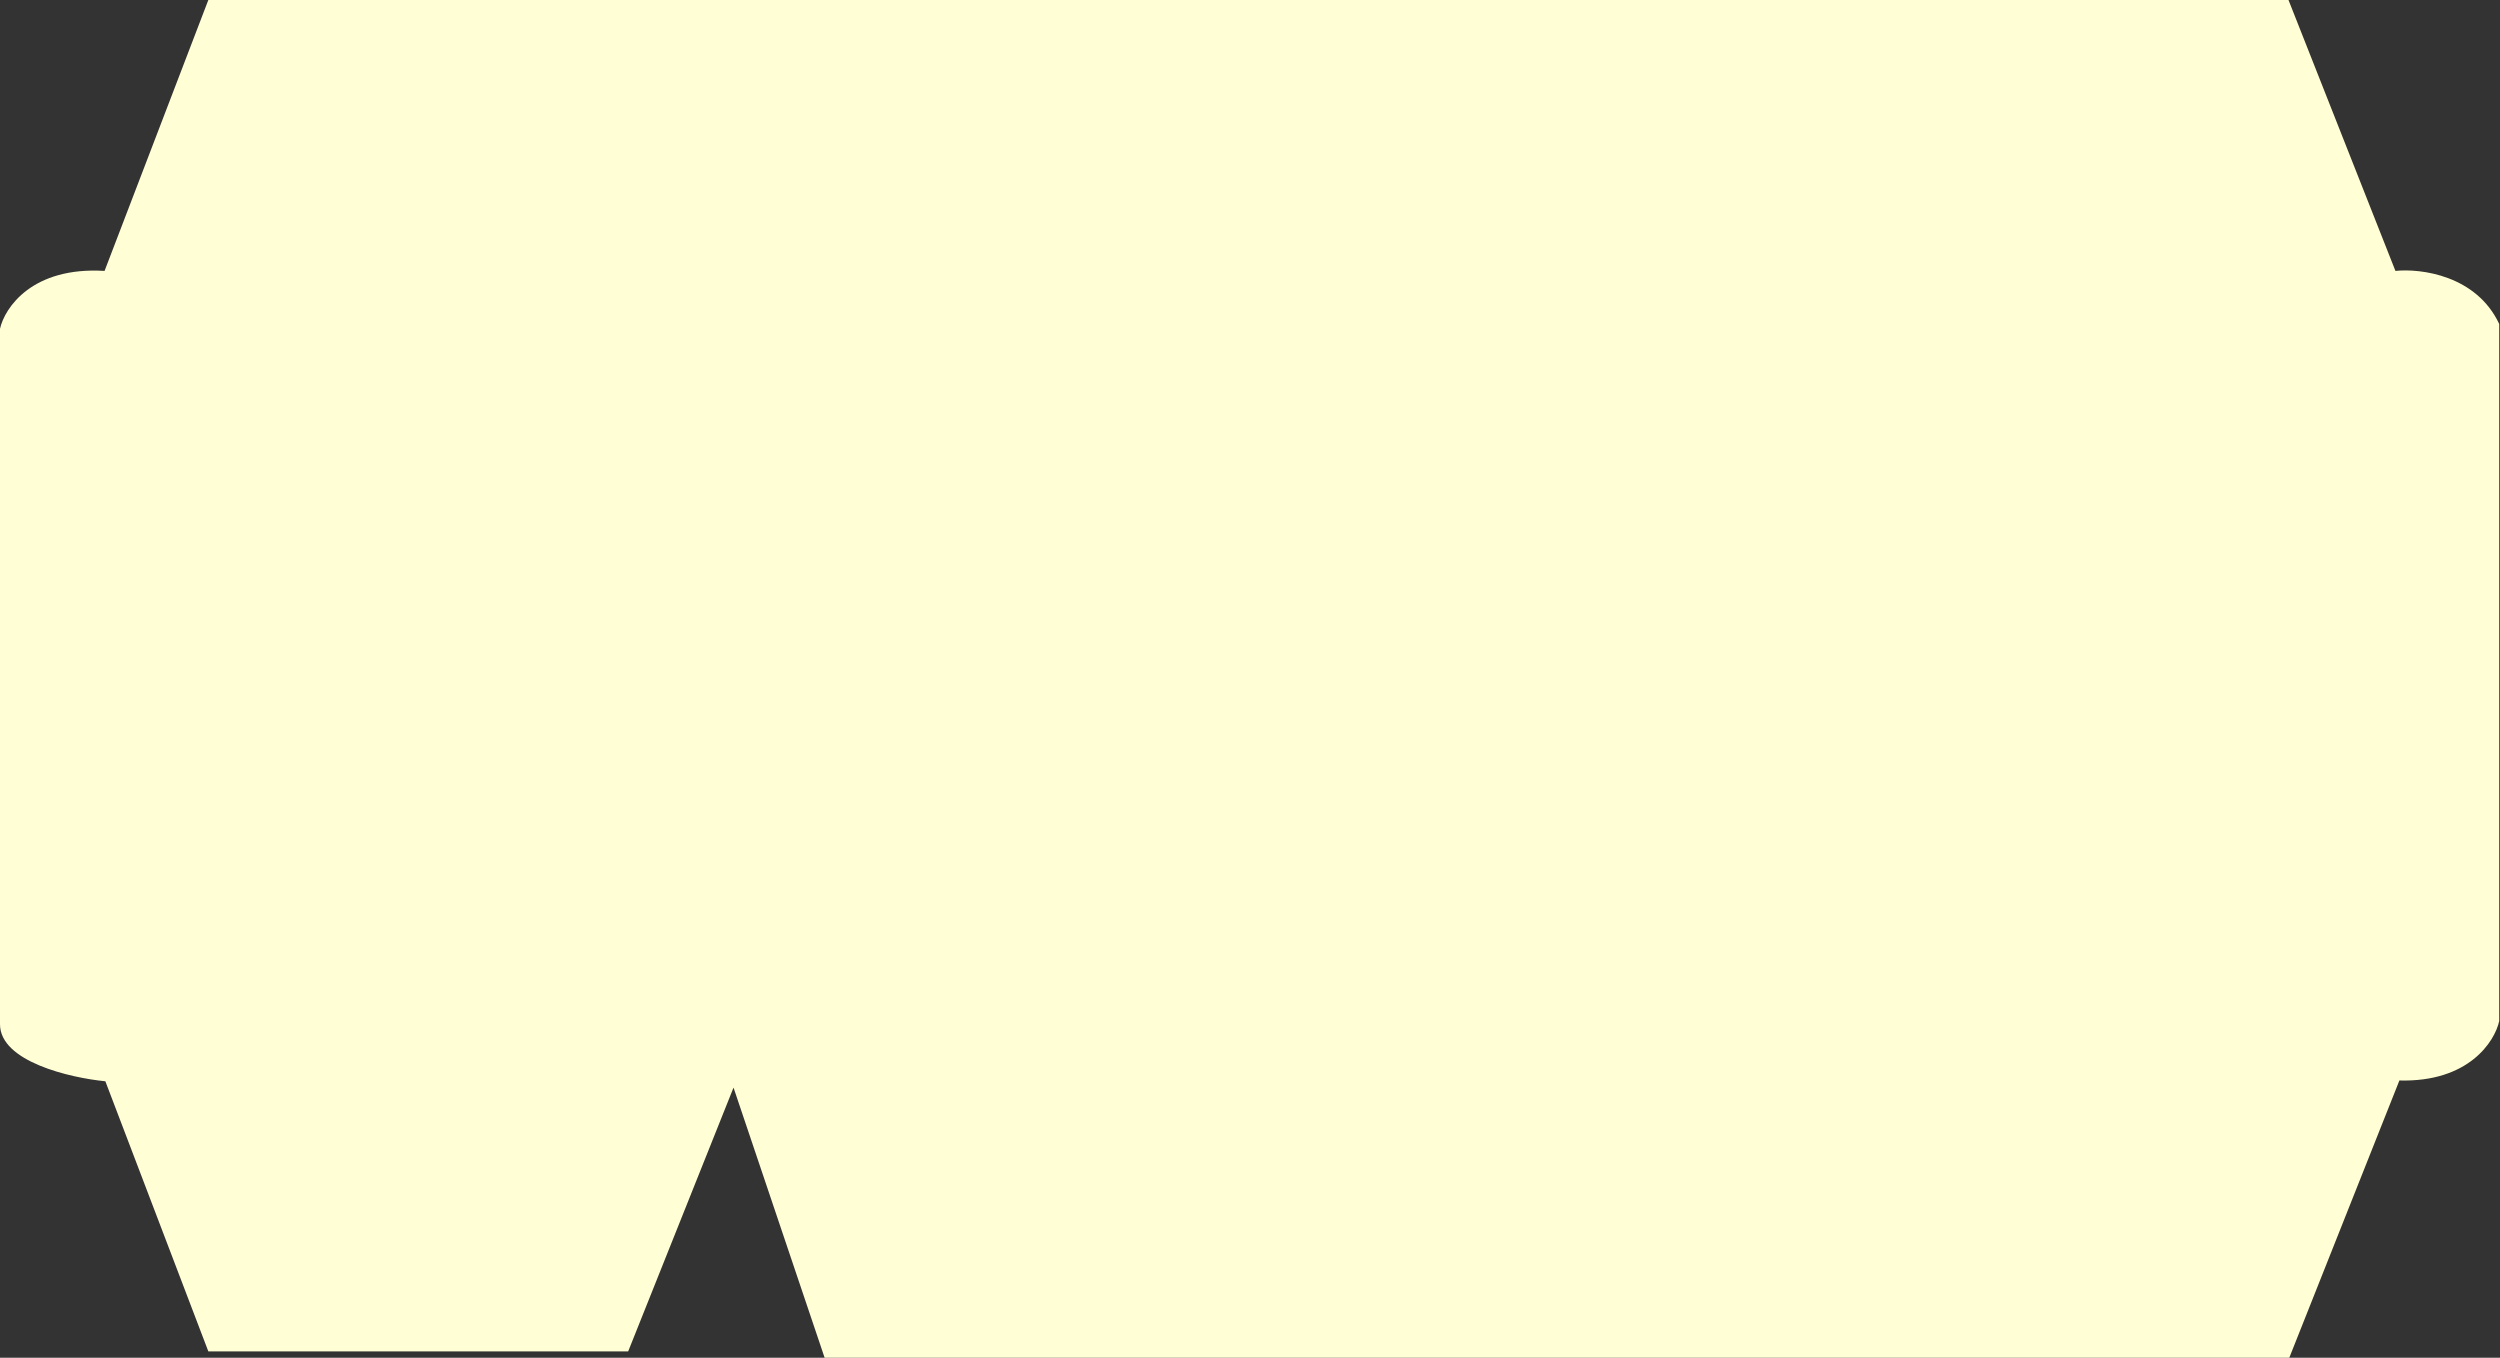 <?xml version="1.0" encoding="UTF-8"?> <svg xmlns="http://www.w3.org/2000/svg" width="1578" height="857" viewBox="0 0 1578 857" fill="none"><rect x="0" y="0" width="1578" height="857" fill="#333333" stroke="none"/><path d="M396.5 853L463 686.5L520.5 857H1445L1514.5 682C1558.1 683.2 1574.67 657.5 1577.5 644.5V204.5C1563.1 173.7 1527.83 169.333 1512 171L1444.5 0H131.5L66 171C20.4 168.2 3 194.167 0 207.5V646.5C0 670.1 44.333 680.334 66.5 682.5L131.5 853H396.5Z" fill="#FFFED5"></path></svg> 
